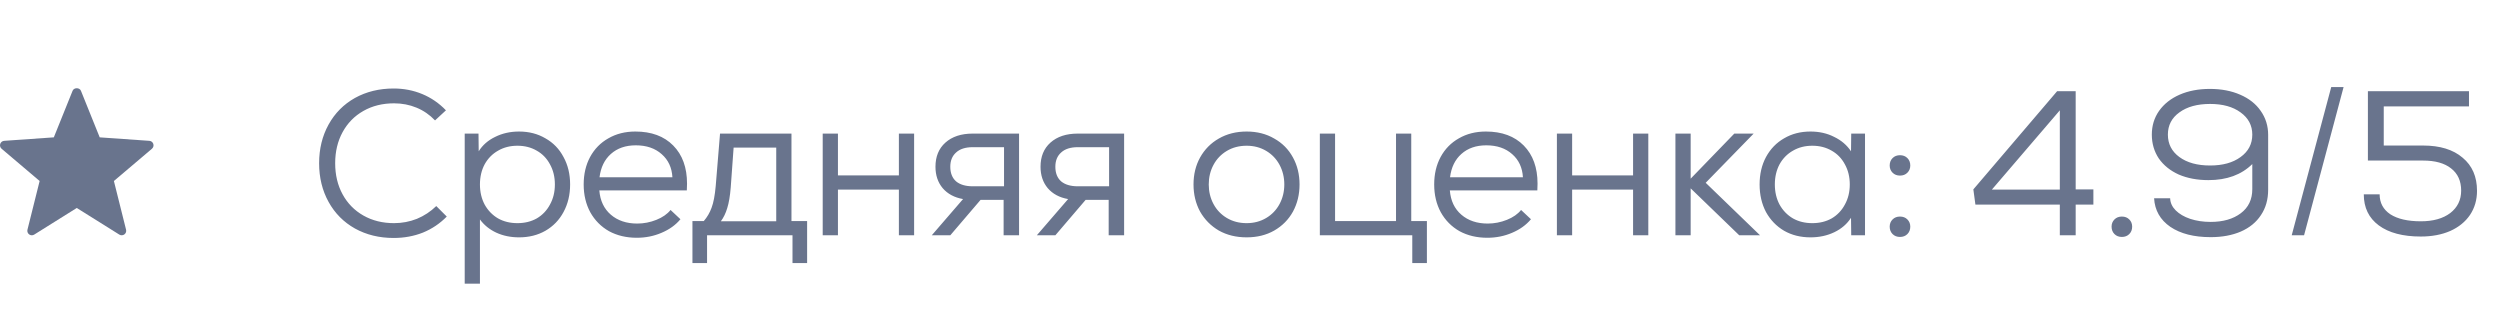 <?xml version="1.0" encoding="UTF-8"?> <svg xmlns="http://www.w3.org/2000/svg" width="170" height="21" viewBox="0 0 170 21" fill="none"><path d="M26.768 16.182C25.788 16.182 24.911 15.967 24.136 15.538C23.371 15.109 22.773 14.507 22.344 13.732C21.915 12.957 21.7 12.08 21.7 11.1C21.7 10.12 21.915 9.243 22.344 8.468C22.773 7.693 23.371 7.091 24.136 6.662C24.911 6.233 25.788 6.018 26.768 6.018C27.459 6.018 28.107 6.144 28.714 6.396C29.321 6.648 29.857 7.017 30.324 7.502L29.582 8.188C29.218 7.805 28.798 7.516 28.322 7.32C27.846 7.124 27.337 7.026 26.796 7.026C26.012 7.026 25.317 7.199 24.71 7.544C24.103 7.889 23.632 8.37 23.296 8.986C22.96 9.602 22.792 10.307 22.792 11.1C22.792 11.893 22.96 12.598 23.296 13.214C23.632 13.83 24.103 14.311 24.71 14.656C25.317 15.001 26.012 15.174 26.796 15.174C27.337 15.174 27.855 15.076 28.35 14.88C28.845 14.675 29.283 14.385 29.666 14.012L30.38 14.726C29.913 15.202 29.372 15.566 28.756 15.818C28.14 16.061 27.477 16.182 26.768 16.182ZM31.6 9.084H32.538L32.552 10.288C32.814 9.868 33.187 9.541 33.672 9.308C34.158 9.065 34.699 8.944 35.296 8.944C35.968 8.944 36.566 9.098 37.088 9.406C37.62 9.705 38.031 10.129 38.32 10.68C38.619 11.221 38.768 11.842 38.768 12.542C38.768 13.242 38.619 13.867 38.32 14.418C38.031 14.959 37.62 15.384 37.088 15.692C36.566 15.991 35.968 16.14 35.296 16.14C34.727 16.14 34.209 16.033 33.742 15.818C33.285 15.603 32.916 15.305 32.636 14.922V19.29H31.6V9.084ZM32.636 12.542C32.636 13.055 32.744 13.513 32.958 13.914C33.182 14.315 33.486 14.628 33.868 14.852C34.251 15.067 34.69 15.174 35.184 15.174C35.679 15.174 36.118 15.067 36.5 14.852C36.883 14.628 37.182 14.315 37.396 13.914C37.62 13.513 37.732 13.055 37.732 12.542C37.732 12.029 37.62 11.571 37.396 11.17C37.182 10.769 36.883 10.461 36.5 10.246C36.118 10.022 35.679 9.91 35.184 9.91C34.69 9.91 34.251 10.022 33.868 10.246C33.486 10.461 33.182 10.769 32.958 11.17C32.744 11.571 32.636 12.029 32.636 12.542ZM43.302 16.168C42.593 16.168 41.963 16.019 41.412 15.72C40.871 15.412 40.446 14.983 40.138 14.432C39.84 13.881 39.69 13.251 39.69 12.542C39.69 11.842 39.835 11.221 40.124 10.68C40.423 10.129 40.838 9.705 41.37 9.406C41.902 9.098 42.514 8.944 43.204 8.944C44.296 8.944 45.155 9.261 45.78 9.896C46.406 10.531 46.718 11.394 46.718 12.486C46.718 12.691 46.714 12.845 46.704 12.948H40.754C40.81 13.648 41.072 14.199 41.538 14.6C42.005 15.001 42.602 15.202 43.33 15.202C43.778 15.202 44.212 15.118 44.632 14.95C45.052 14.782 45.374 14.558 45.598 14.278L46.27 14.908C45.944 15.3 45.514 15.608 44.982 15.832C44.46 16.056 43.9 16.168 43.302 16.168ZM45.724 12.052C45.687 11.399 45.444 10.876 44.996 10.484C44.548 10.083 43.96 9.882 43.232 9.882C42.542 9.882 41.977 10.078 41.538 10.47C41.109 10.853 40.852 11.38 40.768 12.052H45.724ZM47.086 15.034H47.856C48.09 14.763 48.267 14.46 48.388 14.124C48.519 13.779 48.612 13.289 48.668 12.654L48.962 9.084H53.82V15.034H54.884V17.89H53.89V16H48.08V17.89H47.086V15.034ZM52.784 15.048V10.036H49.886L49.69 12.738C49.644 13.326 49.564 13.797 49.452 14.152C49.349 14.497 49.205 14.796 49.018 15.048H52.784ZM61.124 12.892H56.98V16H55.944V9.084H56.98V11.926H61.124V9.084H62.16V16H61.124V12.892ZM68.246 13.592H66.678L64.62 16H63.36L65.488 13.536C64.9 13.433 64.438 13.186 64.102 12.794C63.775 12.402 63.612 11.917 63.612 11.338C63.612 10.647 63.836 10.101 64.284 9.7C64.741 9.289 65.362 9.084 66.146 9.084H69.296V16H68.246V13.592ZM64.62 11.338C64.62 11.767 64.751 12.099 65.012 12.332C65.282 12.556 65.66 12.668 66.146 12.668H68.274V10.008H66.146C65.651 10.008 65.273 10.129 65.012 10.372C64.751 10.605 64.62 10.927 64.62 11.338ZM75.39 13.592H73.822L71.764 16H70.504L72.632 13.536C72.044 13.433 71.582 13.186 71.246 12.794C70.919 12.402 70.756 11.917 70.756 11.338C70.756 10.647 70.98 10.101 71.428 9.7C71.885 9.289 72.506 9.084 73.29 9.084H76.44V16H75.39V13.592ZM71.764 11.338C71.764 11.767 71.894 12.099 72.156 12.332C72.426 12.556 72.804 12.668 73.29 12.668H75.418V10.008H73.29C72.795 10.008 72.417 10.129 72.156 10.372C71.894 10.605 71.764 10.927 71.764 11.338ZM84.771 16.14C84.061 16.14 83.431 15.986 82.881 15.678C82.34 15.361 81.915 14.931 81.607 14.39C81.308 13.839 81.159 13.223 81.159 12.542C81.159 11.861 81.308 11.249 81.607 10.708C81.915 10.157 82.34 9.728 82.881 9.42C83.431 9.103 84.061 8.944 84.771 8.944C85.48 8.944 86.106 9.103 86.647 9.42C87.198 9.728 87.622 10.157 87.921 10.708C88.219 11.249 88.369 11.861 88.369 12.542C88.369 13.223 88.219 13.839 87.921 14.39C87.622 14.931 87.198 15.361 86.647 15.678C86.106 15.986 85.48 16.14 84.771 16.14ZM82.195 12.542C82.195 13.027 82.302 13.471 82.517 13.872C82.731 14.273 83.035 14.591 83.427 14.824C83.819 15.057 84.267 15.174 84.771 15.174C85.266 15.174 85.709 15.057 86.101 14.824C86.493 14.591 86.796 14.273 87.011 13.872C87.225 13.471 87.333 13.027 87.333 12.542C87.333 12.057 87.225 11.613 87.011 11.212C86.796 10.811 86.493 10.493 86.101 10.26C85.709 10.027 85.266 9.91 84.771 9.91C84.267 9.91 83.819 10.027 83.427 10.26C83.035 10.493 82.731 10.811 82.517 11.212C82.302 11.613 82.195 12.057 82.195 12.542ZM96.035 16H89.749V9.084H90.785V15.034H94.929V9.084H95.965V15.034H97.029V17.89H96.035V16ZM101.137 16.168C100.427 16.168 99.797 16.019 99.247 15.72C98.705 15.412 98.281 14.983 97.973 14.432C97.674 13.881 97.525 13.251 97.525 12.542C97.525 11.842 97.669 11.221 97.959 10.68C98.257 10.129 98.673 9.705 99.205 9.406C99.737 9.098 100.348 8.944 101.039 8.944C102.131 8.944 102.989 9.261 103.615 9.896C104.24 10.531 104.553 11.394 104.553 12.486C104.553 12.691 104.548 12.845 104.539 12.948H98.589C98.645 13.648 98.906 14.199 99.373 14.6C99.839 15.001 100.437 15.202 101.165 15.202C101.613 15.202 102.047 15.118 102.467 14.95C102.887 14.782 103.209 14.558 103.433 14.278L104.105 14.908C103.778 15.3 103.349 15.608 102.817 15.832C102.294 16.056 101.734 16.168 101.137 16.168ZM103.559 12.052C103.521 11.399 103.279 10.876 102.831 10.484C102.383 10.083 101.795 9.882 101.067 9.882C100.376 9.882 99.811 10.078 99.373 10.47C98.943 10.853 98.687 11.38 98.603 12.052H103.559ZM111.049 12.892H106.905V16H105.869V9.084H106.905V11.926H111.049V9.084H112.085V16H111.049V12.892ZM114.965 12.808V16H113.929V9.084H114.965V12.15L117.933 9.084H119.249L115.987 12.43L119.683 16H118.269L114.965 12.808ZM123.111 16.14C122.439 16.14 121.842 15.991 121.319 15.692C120.797 15.384 120.386 14.959 120.087 14.418C119.798 13.867 119.653 13.242 119.653 12.542C119.653 11.842 119.798 11.221 120.087 10.68C120.386 10.129 120.797 9.705 121.319 9.406C121.842 9.098 122.439 8.944 123.111 8.944C123.709 8.944 124.245 9.065 124.721 9.308C125.207 9.541 125.589 9.868 125.869 10.288L125.883 9.084H126.821V16H125.883L125.869 14.81C125.599 15.23 125.221 15.557 124.735 15.79C124.25 16.023 123.709 16.14 123.111 16.14ZM120.689 12.542C120.689 13.055 120.797 13.513 121.011 13.914C121.235 14.315 121.539 14.628 121.921 14.852C122.304 15.067 122.743 15.174 123.237 15.174C123.732 15.174 124.171 15.067 124.553 14.852C124.936 14.628 125.235 14.315 125.449 13.914C125.673 13.513 125.785 13.055 125.785 12.542C125.785 12.029 125.673 11.571 125.449 11.17C125.235 10.769 124.936 10.461 124.553 10.246C124.171 10.022 123.732 9.91 123.237 9.91C122.743 9.91 122.304 10.022 121.921 10.246C121.539 10.461 121.235 10.769 121.011 11.17C120.797 11.571 120.689 12.029 120.689 12.542ZM129.199 16.112C128.994 16.112 128.826 16.047 128.695 15.916C128.565 15.785 128.499 15.617 128.499 15.412C128.499 15.216 128.565 15.053 128.695 14.922C128.826 14.791 128.994 14.726 129.199 14.726C129.405 14.726 129.573 14.791 129.703 14.922C129.834 15.053 129.899 15.216 129.899 15.412C129.899 15.617 129.834 15.785 129.703 15.916C129.573 16.047 129.405 16.112 129.199 16.112ZM128.499 11.254C128.499 11.049 128.565 10.881 128.695 10.75C128.826 10.619 128.994 10.554 129.199 10.554C129.405 10.554 129.573 10.619 129.703 10.75C129.834 10.881 129.899 11.049 129.899 11.254C129.899 11.45 129.834 11.613 129.703 11.744C129.573 11.875 129.405 11.94 129.199 11.94C128.994 11.94 128.826 11.875 128.695 11.744C128.565 11.613 128.499 11.45 128.499 11.254ZM140.068 13.914H134.328L134.188 12.878L139.886 6.2H141.146V12.878H142.35V13.914H141.146V16H140.068V13.914ZM140.068 12.892V7.502L135.448 12.892H140.068ZM144.287 16.112C144.082 16.112 143.914 16.047 143.783 15.916C143.653 15.785 143.587 15.617 143.587 15.412C143.587 15.216 143.653 15.053 143.783 14.922C143.914 14.791 144.082 14.726 144.287 14.726C144.493 14.726 144.661 14.791 144.791 14.922C144.922 15.053 144.987 15.216 144.987 15.412C144.987 15.617 144.922 15.785 144.791 15.916C144.661 16.047 144.493 16.112 144.287 16.112ZM150.328 16.126C149.19 16.126 148.275 15.893 147.584 15.426C146.894 14.95 146.525 14.301 146.478 13.48H147.57C147.58 13.788 147.706 14.063 147.948 14.306C148.191 14.549 148.518 14.74 148.928 14.88C149.348 15.02 149.815 15.09 150.328 15.09C151.168 15.09 151.85 14.894 152.372 14.502C152.895 14.11 153.156 13.564 153.156 12.864V11.156C152.419 11.884 151.425 12.248 150.174 12.248C149.418 12.248 148.746 12.122 148.158 11.87C147.58 11.609 147.127 11.245 146.8 10.778C146.483 10.302 146.324 9.761 146.324 9.154C146.324 8.547 146.488 8.011 146.814 7.544C147.15 7.068 147.617 6.699 148.214 6.438C148.812 6.177 149.498 6.046 150.272 6.046C151.047 6.046 151.733 6.177 152.33 6.438C152.937 6.699 153.404 7.068 153.73 7.544C154.066 8.02 154.234 8.561 154.234 9.168V12.906C154.234 13.569 154.071 14.143 153.744 14.628C153.427 15.113 152.97 15.487 152.372 15.748C151.784 16 151.103 16.126 150.328 16.126ZM147.416 9.154C147.416 9.789 147.678 10.297 148.2 10.68C148.723 11.063 149.418 11.254 150.286 11.254C151.145 11.254 151.836 11.063 152.358 10.68C152.89 10.297 153.156 9.789 153.156 9.154C153.156 8.529 152.89 8.025 152.358 7.642C151.836 7.259 151.145 7.068 150.286 7.068C149.418 7.068 148.723 7.259 148.2 7.642C147.678 8.015 147.416 8.519 147.416 9.154ZM158.524 5.92H159.364L156.676 16H155.836L158.524 5.92ZM164.615 16.084C163.393 16.084 162.441 15.832 161.759 15.328C161.078 14.824 160.737 14.119 160.737 13.214H161.815C161.815 13.793 162.058 14.245 162.543 14.572C163.038 14.889 163.729 15.048 164.615 15.048C165.455 15.048 166.123 14.861 166.617 14.488C167.112 14.105 167.359 13.597 167.359 12.962C167.359 12.309 167.131 11.805 166.673 11.45C166.225 11.095 165.591 10.918 164.769 10.918H161.017V6.2H167.891V7.236H162.095V9.896H164.769C165.917 9.896 166.813 10.171 167.457 10.722C168.111 11.263 168.437 12.015 168.437 12.976C168.437 13.592 168.279 14.138 167.961 14.614C167.644 15.081 167.196 15.445 166.617 15.706C166.039 15.958 165.371 16.084 164.615 16.084Z" fill="#69748D"></path><path d="M8.114 15.953L5.22 14.142L2.326 15.953C2.221 16.02 2.085 16.015 1.984 15.941C1.883 15.868 1.837 15.741 1.867 15.62L2.695 12.308L0.109 10.115C0.014 10.035 -0.024 9.905 0.015 9.786C0.054 9.668 0.16 9.584 0.285 9.576L3.66 9.34L4.936 6.173C5.03 5.942 5.41 5.942 5.504 6.173L6.78 9.34L10.155 9.576C10.28 9.584 10.387 9.668 10.425 9.786C10.464 9.905 10.426 10.035 10.331 10.115L7.745 12.308L8.573 15.62C8.603 15.741 8.557 15.868 8.456 15.941C8.353 16.016 8.218 16.018 8.114 15.953Z" fill="#69748D"></path></svg> 